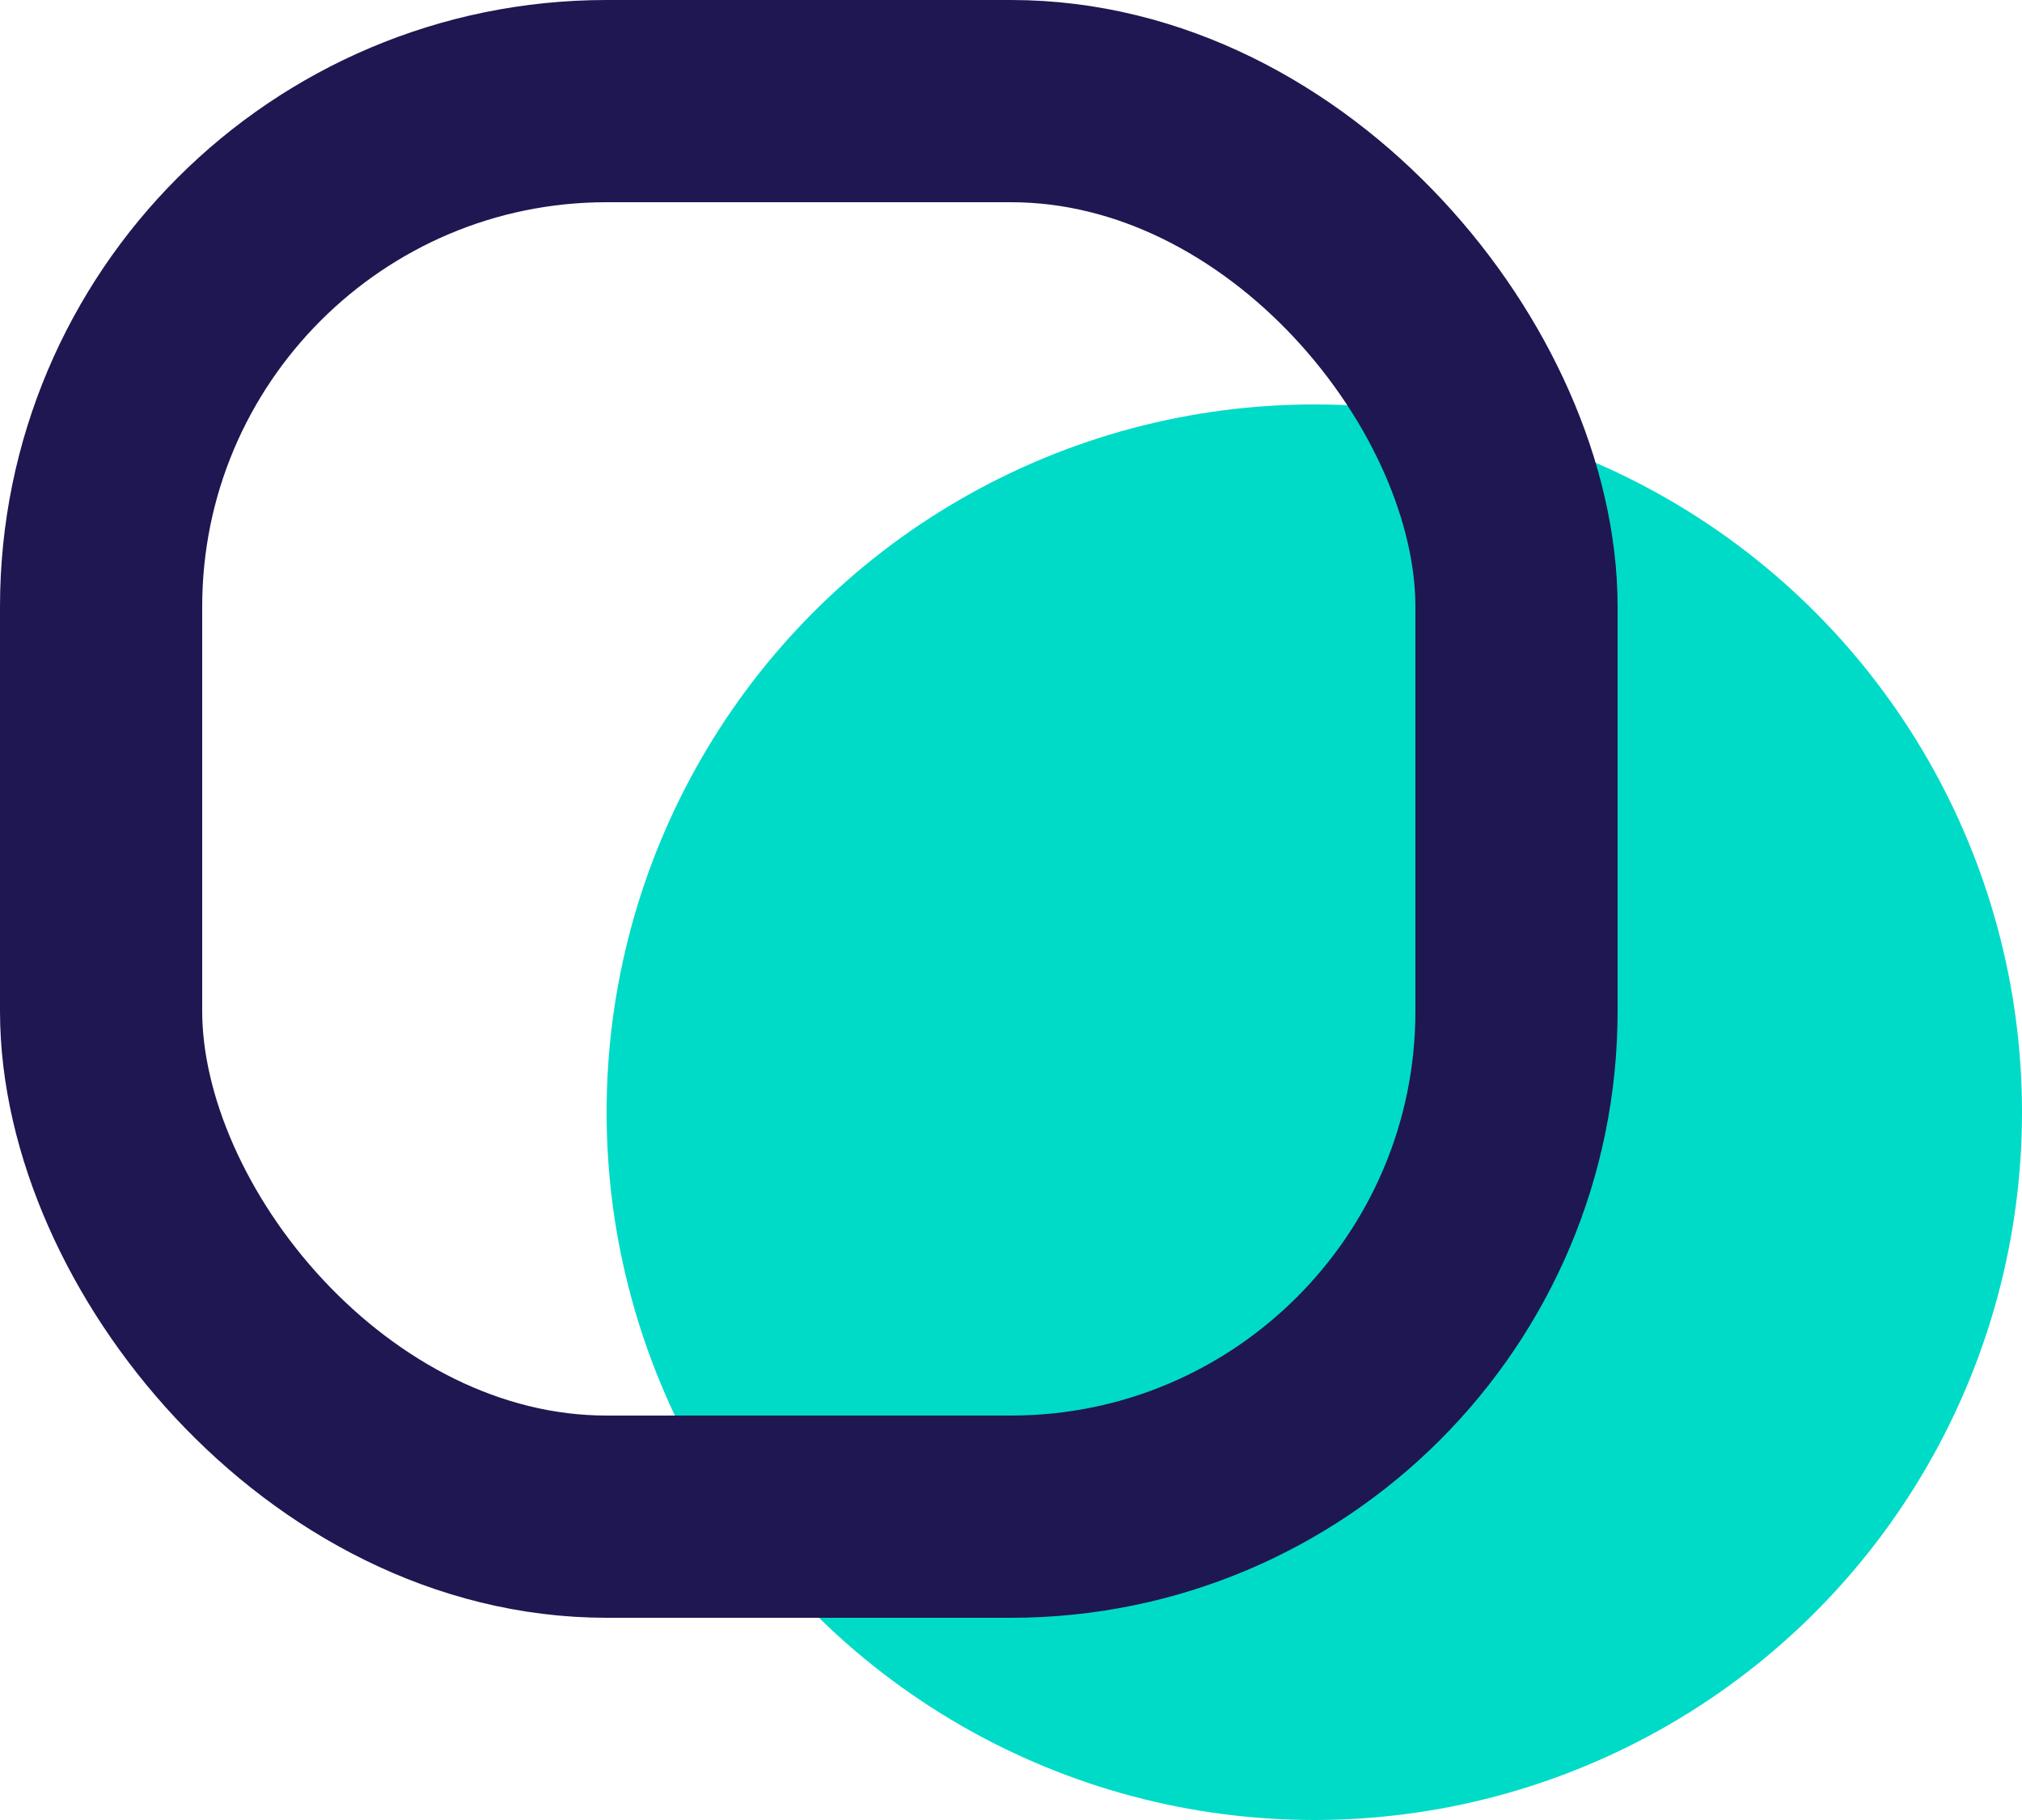 <svg width="10" height="9" viewBox="0 0 10 9" fill="none" xmlns="http://www.w3.org/2000/svg">
<circle cx="6.5" cy="5.5" r="3.5" fill="#00DBC7"/>
<rect x="0.5" y="0.5" width="7" height="7" rx="2.5" stroke="#1F1751"/>
</svg>
